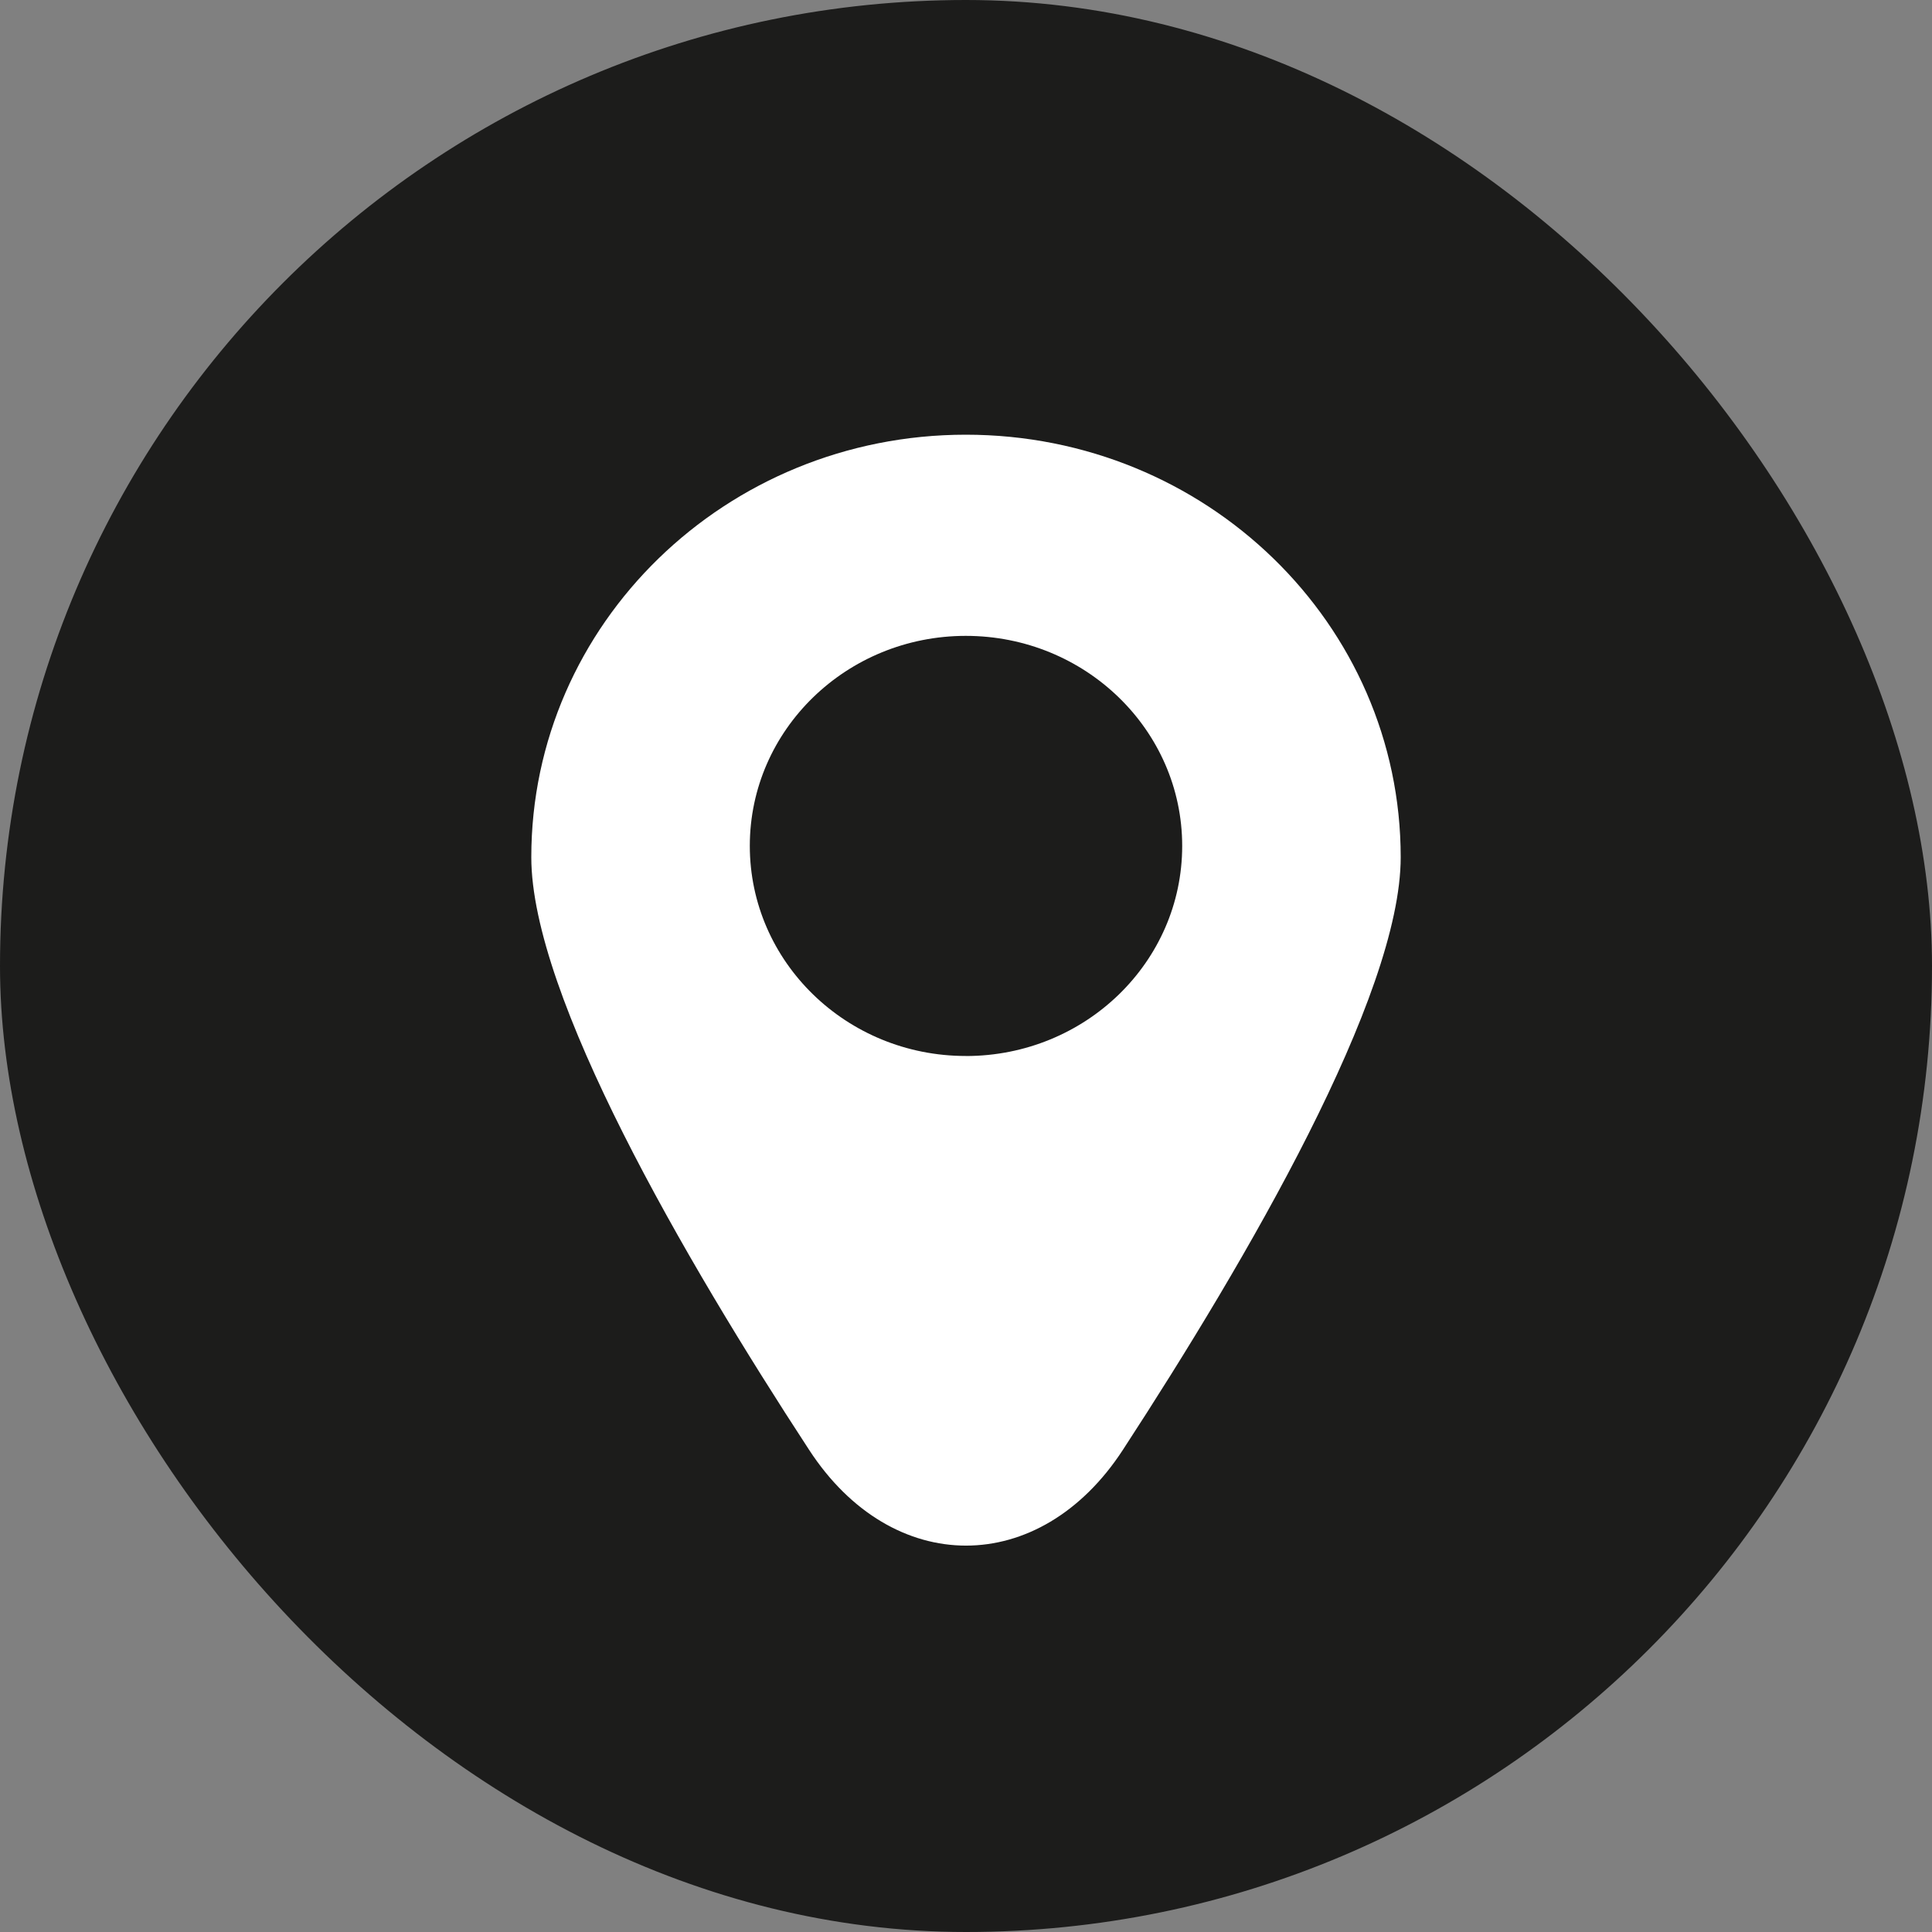<svg width="40" height="40" fill="none" xmlns="http://www.w3.org/2000/svg"><rect width="100%" height="100%" fill="#808080" stroke="none"/><rect width="40" height="40" rx="20" fill="#1C1C1B"/><path d="M19.996 21.863c-2.473 0-4.472-1.951-4.472-4.35 0-2.404 2.006-4.348 4.472-4.348 2.474 0 4.48 1.95 4.48 4.349 0 2.405-2.006 4.35-4.48 4.35zm0-12.863C15.028 9 11 12.916 11 17.748c0 2.866 3.167 8.315 5.75 12.267 1.721 2.647 4.779 2.647 6.5 0 2.576-3.952 5.75-9.4 5.75-12.267C29 12.916 24.972 9 19.996 9z" fill="#fff"/></svg>